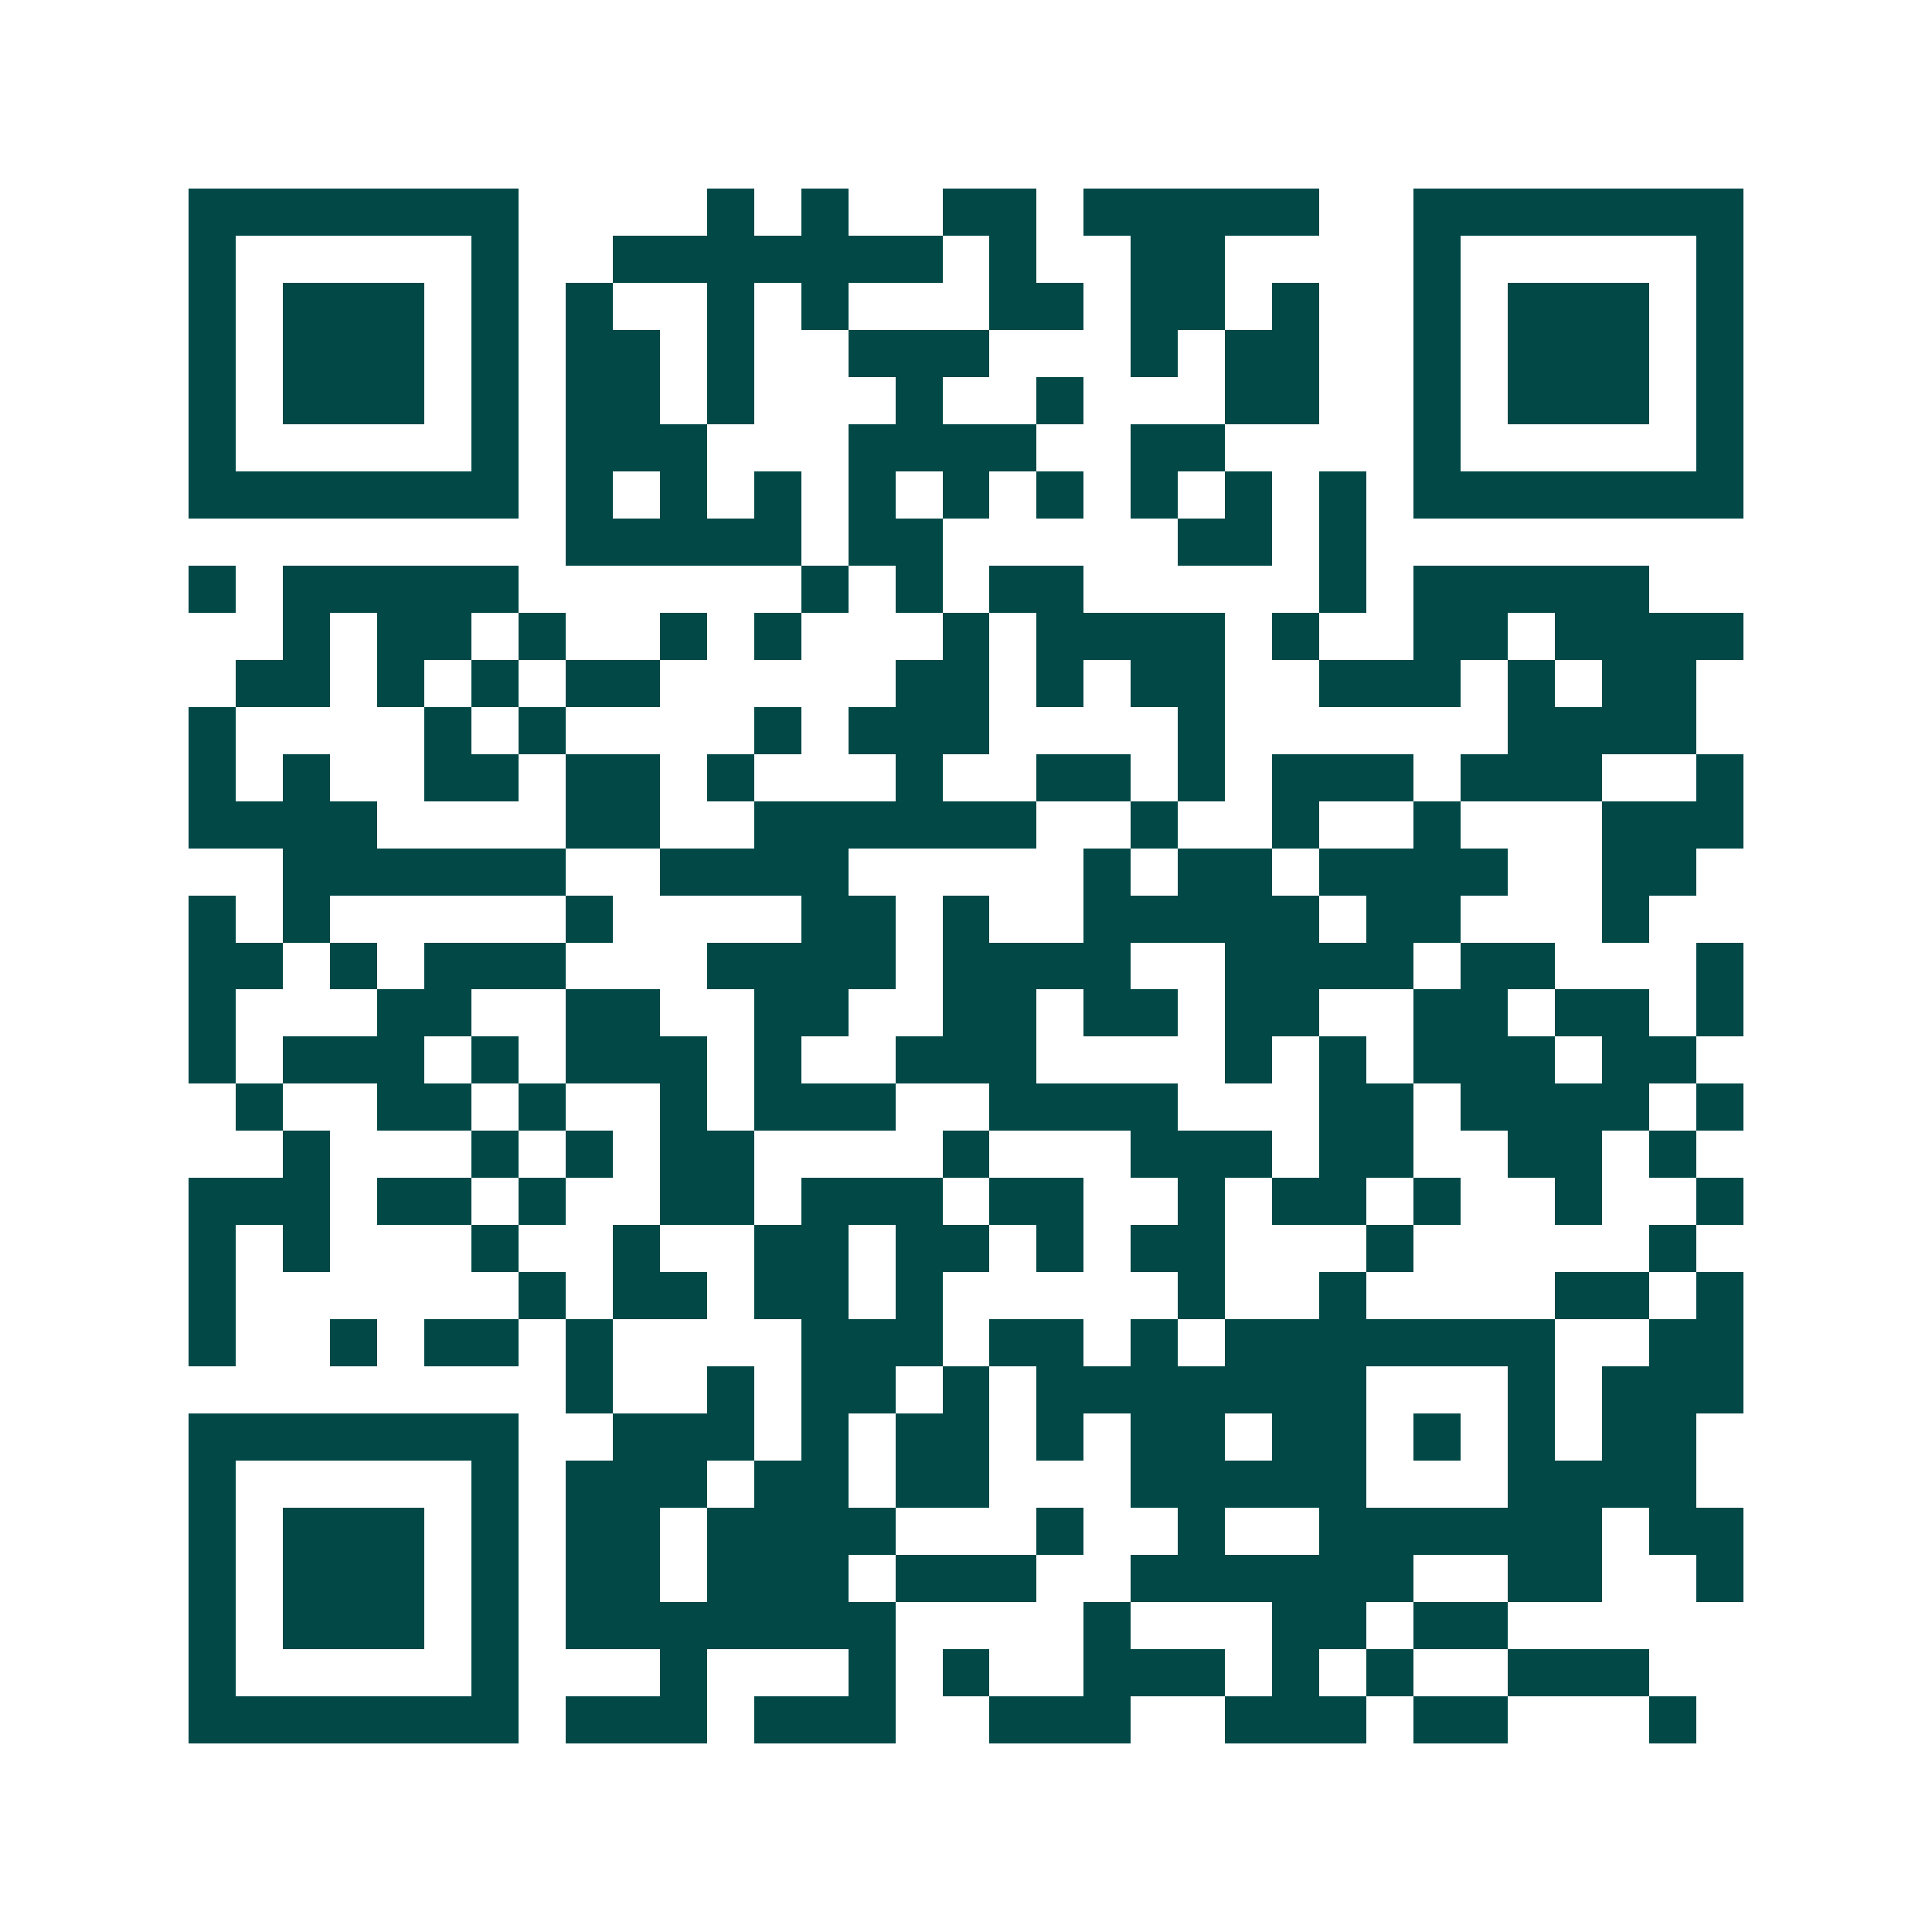 <svg xmlns="http://www.w3.org/2000/svg" width="200" height="200" viewBox="0 0 41 41" shape-rendering="crispEdges"><path fill="#ffffff" d="M0 0h41v41H0z"/><path stroke="#014847" d="M4 4.5h7m4 0h1m1 0h1m2 0h2m1 0h5m2 0h7M4 5.5h1m5 0h1m2 0h7m1 0h1m2 0h2m4 0h1m5 0h1M4 6.5h1m1 0h3m1 0h1m1 0h1m2 0h1m1 0h1m3 0h2m1 0h2m1 0h1m2 0h1m1 0h3m1 0h1M4 7.5h1m1 0h3m1 0h1m1 0h2m1 0h1m2 0h3m3 0h1m1 0h2m2 0h1m1 0h3m1 0h1M4 8.5h1m1 0h3m1 0h1m1 0h2m1 0h1m3 0h1m2 0h1m3 0h2m2 0h1m1 0h3m1 0h1M4 9.5h1m5 0h1m1 0h3m3 0h4m2 0h2m4 0h1m5 0h1M4 10.5h7m1 0h1m1 0h1m1 0h1m1 0h1m1 0h1m1 0h1m1 0h1m1 0h1m1 0h1m1 0h7M12 11.5h5m1 0h2m5 0h2m1 0h1M4 12.5h1m1 0h5m6 0h1m1 0h1m1 0h2m5 0h1m1 0h5M6 13.5h1m1 0h2m1 0h1m2 0h1m1 0h1m3 0h1m1 0h4m1 0h1m2 0h2m1 0h4M5 14.5h2m1 0h1m1 0h1m1 0h2m5 0h2m1 0h1m1 0h2m2 0h3m1 0h1m1 0h2M4 15.5h1m4 0h1m1 0h1m4 0h1m1 0h3m4 0h1m6 0h4M4 16.5h1m1 0h1m2 0h2m1 0h2m1 0h1m3 0h1m2 0h2m1 0h1m1 0h3m1 0h3m2 0h1M4 17.5h4m4 0h2m2 0h6m2 0h1m2 0h1m2 0h1m3 0h3M6 18.5h6m2 0h4m5 0h1m1 0h2m1 0h4m2 0h2M4 19.5h1m1 0h1m5 0h1m4 0h2m1 0h1m2 0h5m1 0h2m3 0h1M4 20.5h2m1 0h1m1 0h3m3 0h4m1 0h4m2 0h4m1 0h2m3 0h1M4 21.5h1m3 0h2m2 0h2m2 0h2m2 0h2m1 0h2m1 0h2m2 0h2m1 0h2m1 0h1M4 22.5h1m1 0h3m1 0h1m1 0h3m1 0h1m2 0h3m4 0h1m1 0h1m1 0h3m1 0h2M5 23.5h1m2 0h2m1 0h1m2 0h1m1 0h3m2 0h4m3 0h2m1 0h4m1 0h1M6 24.5h1m3 0h1m1 0h1m1 0h2m4 0h1m3 0h3m1 0h2m2 0h2m1 0h1M4 25.5h3m1 0h2m1 0h1m2 0h2m1 0h3m1 0h2m2 0h1m1 0h2m1 0h1m2 0h1m2 0h1M4 26.5h1m1 0h1m3 0h1m2 0h1m2 0h2m1 0h2m1 0h1m1 0h2m3 0h1m5 0h1M4 27.5h1m6 0h1m1 0h2m1 0h2m1 0h1m5 0h1m2 0h1m4 0h2m1 0h1M4 28.5h1m2 0h1m1 0h2m1 0h1m4 0h3m1 0h2m1 0h1m1 0h7m2 0h2M12 29.5h1m2 0h1m1 0h2m1 0h1m1 0h7m3 0h1m1 0h3M4 30.5h7m2 0h3m1 0h1m1 0h2m1 0h1m1 0h2m1 0h2m1 0h1m1 0h1m1 0h2M4 31.5h1m5 0h1m1 0h3m1 0h2m1 0h2m3 0h5m3 0h4M4 32.5h1m1 0h3m1 0h1m1 0h2m1 0h4m3 0h1m2 0h1m2 0h6m1 0h2M4 33.5h1m1 0h3m1 0h1m1 0h2m1 0h3m1 0h3m2 0h6m2 0h2m2 0h1M4 34.5h1m1 0h3m1 0h1m1 0h7m4 0h1m3 0h2m1 0h2M4 35.5h1m5 0h1m3 0h1m3 0h1m1 0h1m2 0h3m1 0h1m1 0h1m2 0h3M4 36.5h7m1 0h3m1 0h3m2 0h3m2 0h3m1 0h2m3 0h1"/></svg>
